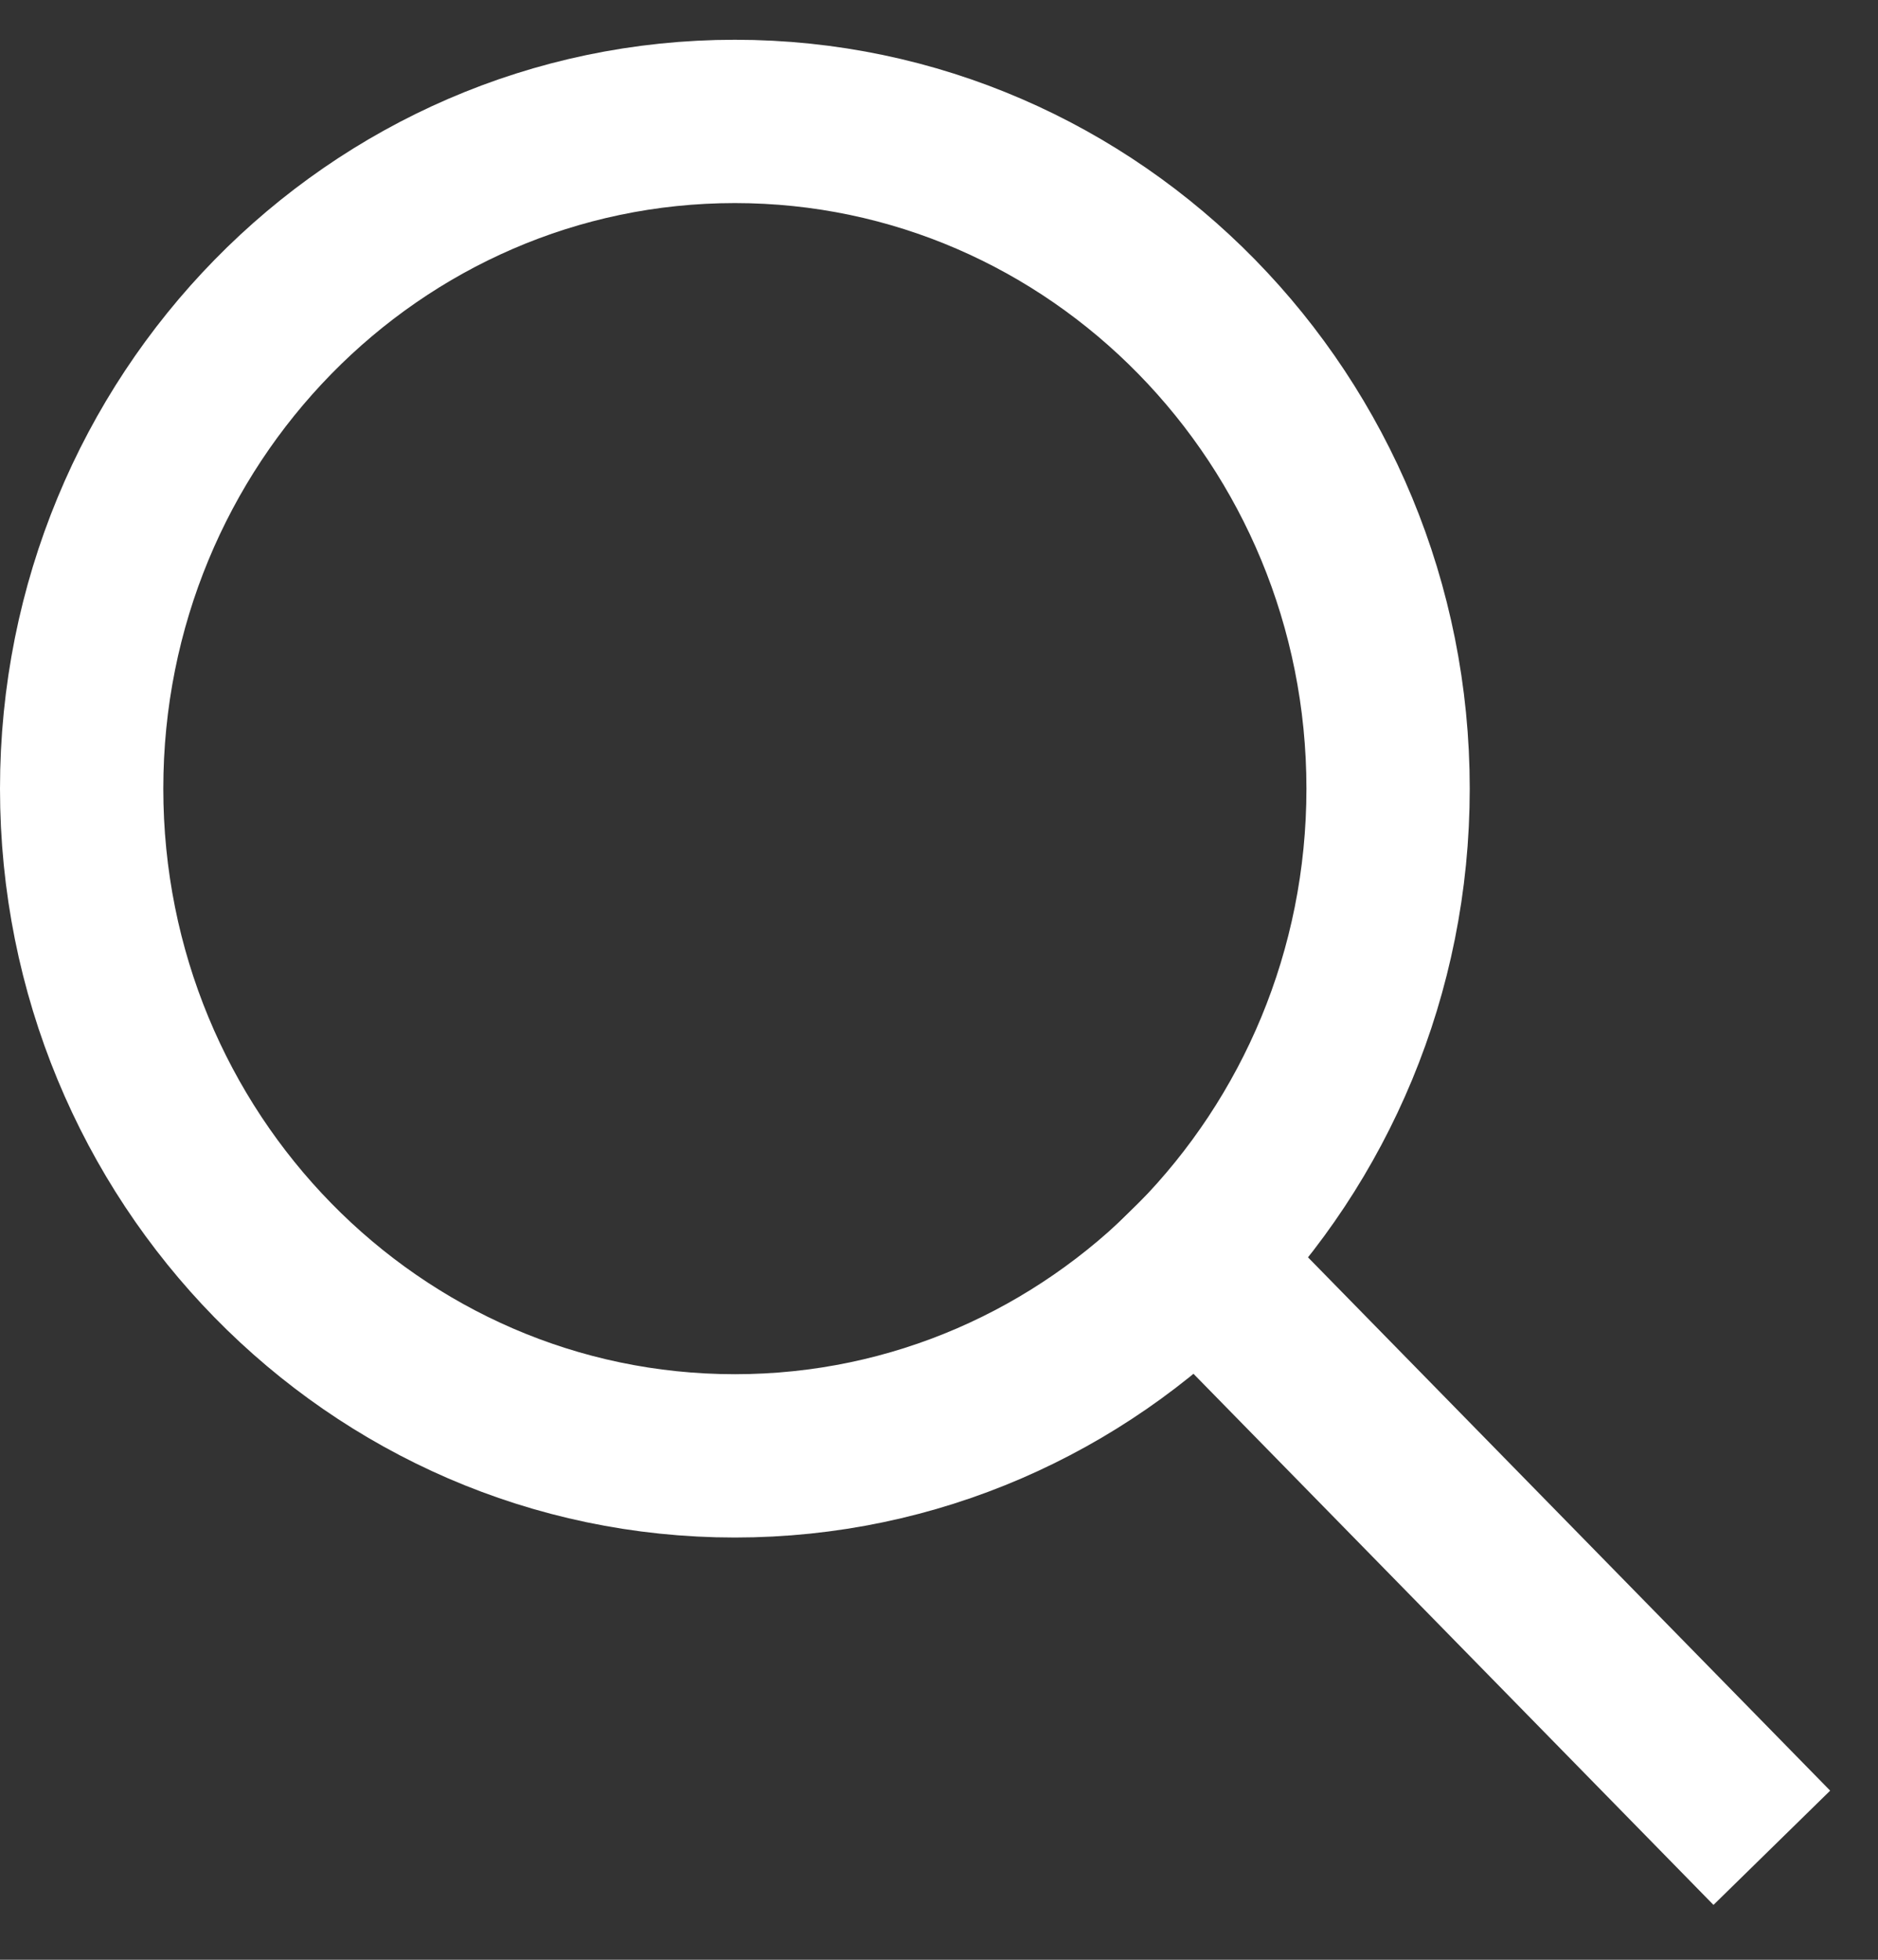 <svg width="23" height="24" viewBox="0 0 23 24" fill="none" xmlns="http://www.w3.org/2000/svg">
<rect x="0" y="0" width="23" height="24" fill="#333333" stroke="none"/>
<path d="M21 21.914L14.656 15.435" stroke="white" stroke-width="2" stroke-miterlimit="10" stroke-linecap="square"/>
<path d="M9 17.829C13.418 17.829 17 14.171 17 9.658C17 5.145 13.418 1.487 9 1.487C4.582 1.487 1 5.145 1 9.658C1 14.171 4.582 17.829 9 17.829Z" stroke="white" stroke-width="2" stroke-miterlimit="10" stroke-linecap="square"/>
</svg>
